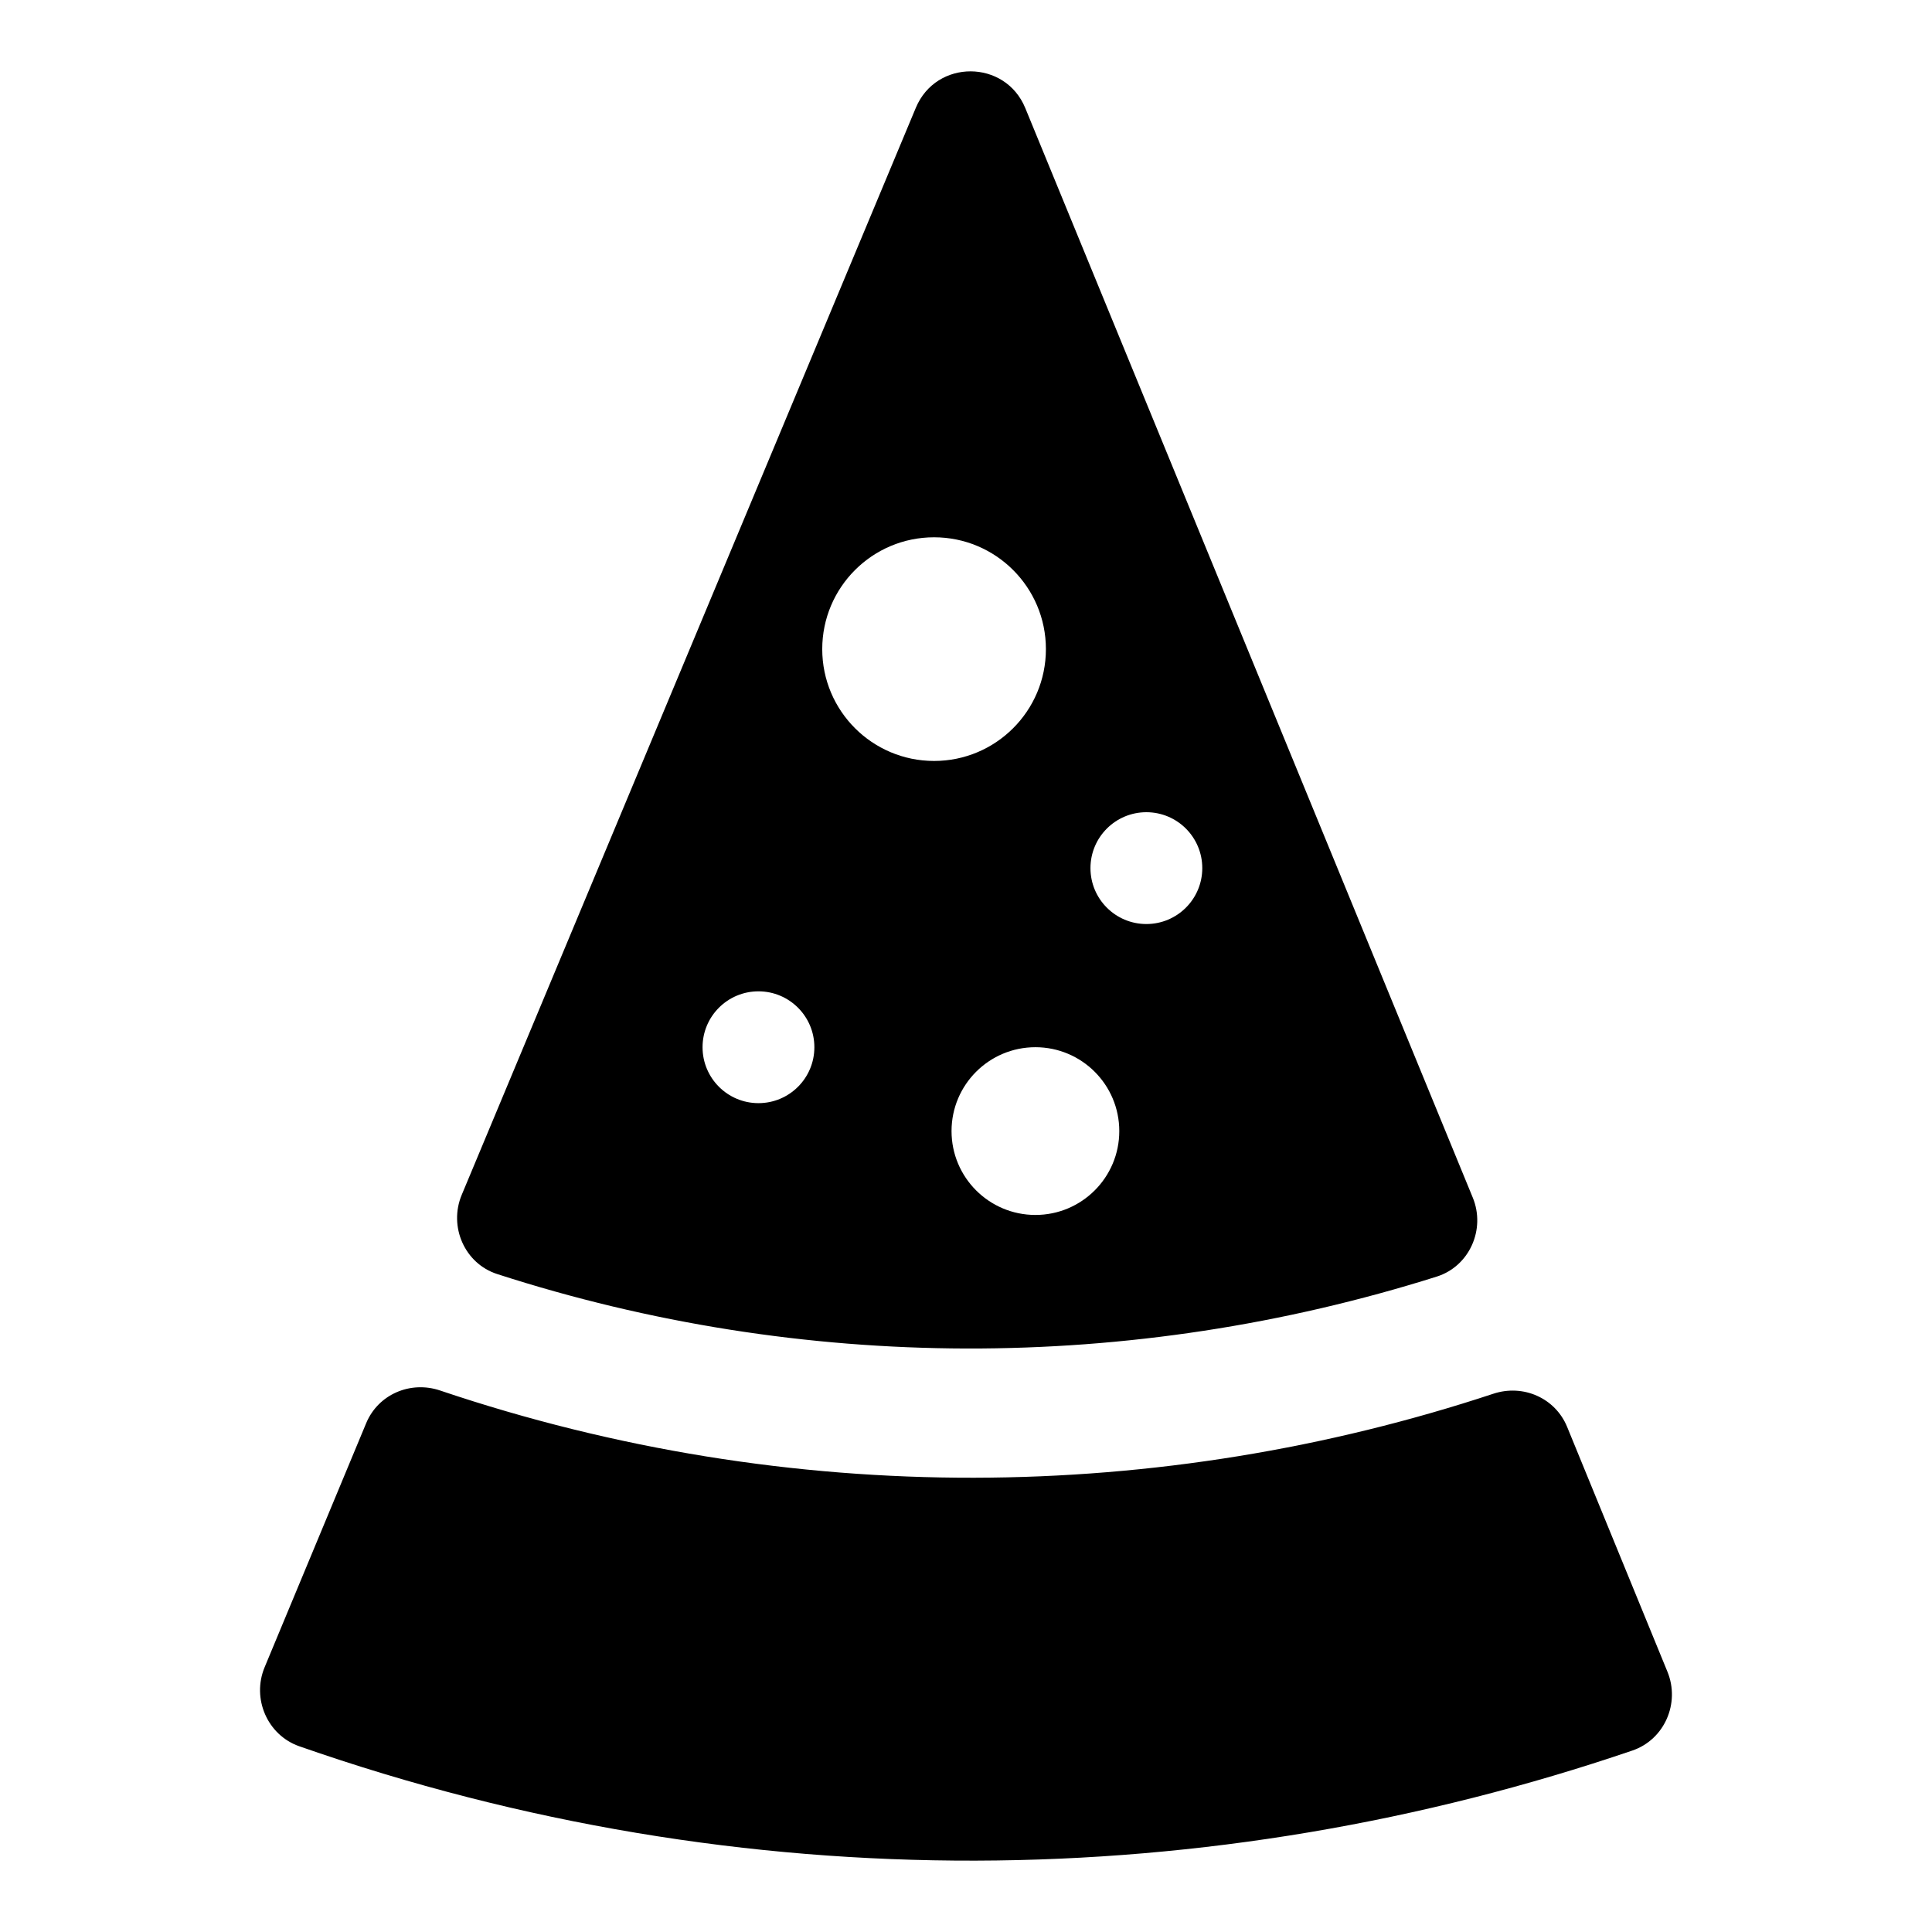 <?xml version="1.0" encoding="UTF-8"?>
<!-- Uploaded to: ICON Repo, www.svgrepo.com, Generator: ICON Repo Mixer Tools -->
<svg fill="#000000" width="800px" height="800px" version="1.1" viewBox="144 144 512 512" xmlns="http://www.w3.org/2000/svg">
 <g>
  <path d="m576.59 607.91c-111.41 37.969-235.05 40.215-353.27-1.129-8.48-2.965-12.645-12.656-9.191-20.949l26.91-64.672c3.188-7.656 11.734-11.316 19.59-8.664 93.148 31.418 191.11 29.949 279.14 0.852 7.879-2.602 16.391 1.117 19.539 8.797l26.586 64.891c3.406 8.324-0.793 17.977-9.305 20.875z"/>
  <path d="m534.3 461.38-118.59-288.74c-5.312-12.934-23.609-12.988-29-0.086l-120.35 288.1c-3.5 8.383 0.754 18.188 9.395 20.98 80.777 26.125 167.86 26.277 249 0.676 8.672-2.738 13-12.523 9.547-20.934zm-189.3-25.035c-8.184 0-14.816-6.637-14.816-14.816 0-8.184 6.633-14.816 14.816-14.816s14.816 6.633 14.816 14.816c0.004 8.184-6.629 14.816-14.816 14.816zm16.902-120.32c0-16.367 13.27-29.637 29.637-29.637 16.367 0 29.637 13.27 29.637 29.637s-13.27 29.637-29.637 29.637c-16.367-0.004-29.637-13.27-29.637-29.637zm56.492 149.95c-12.273 0-22.227-9.953-22.227-22.227 0-12.273 9.953-22.227 22.227-22.227 12.273 0 22.227 9.953 22.227 22.227 0.004 12.273-9.949 22.227-22.227 22.227zm29.406-77.098c-8.184 0-14.816-6.637-14.816-14.816 0-8.184 6.633-14.816 14.816-14.816 8.184 0 14.816 6.633 14.816 14.816 0 8.18-6.633 14.816-14.816 14.816z"/>
 </g>
</svg>